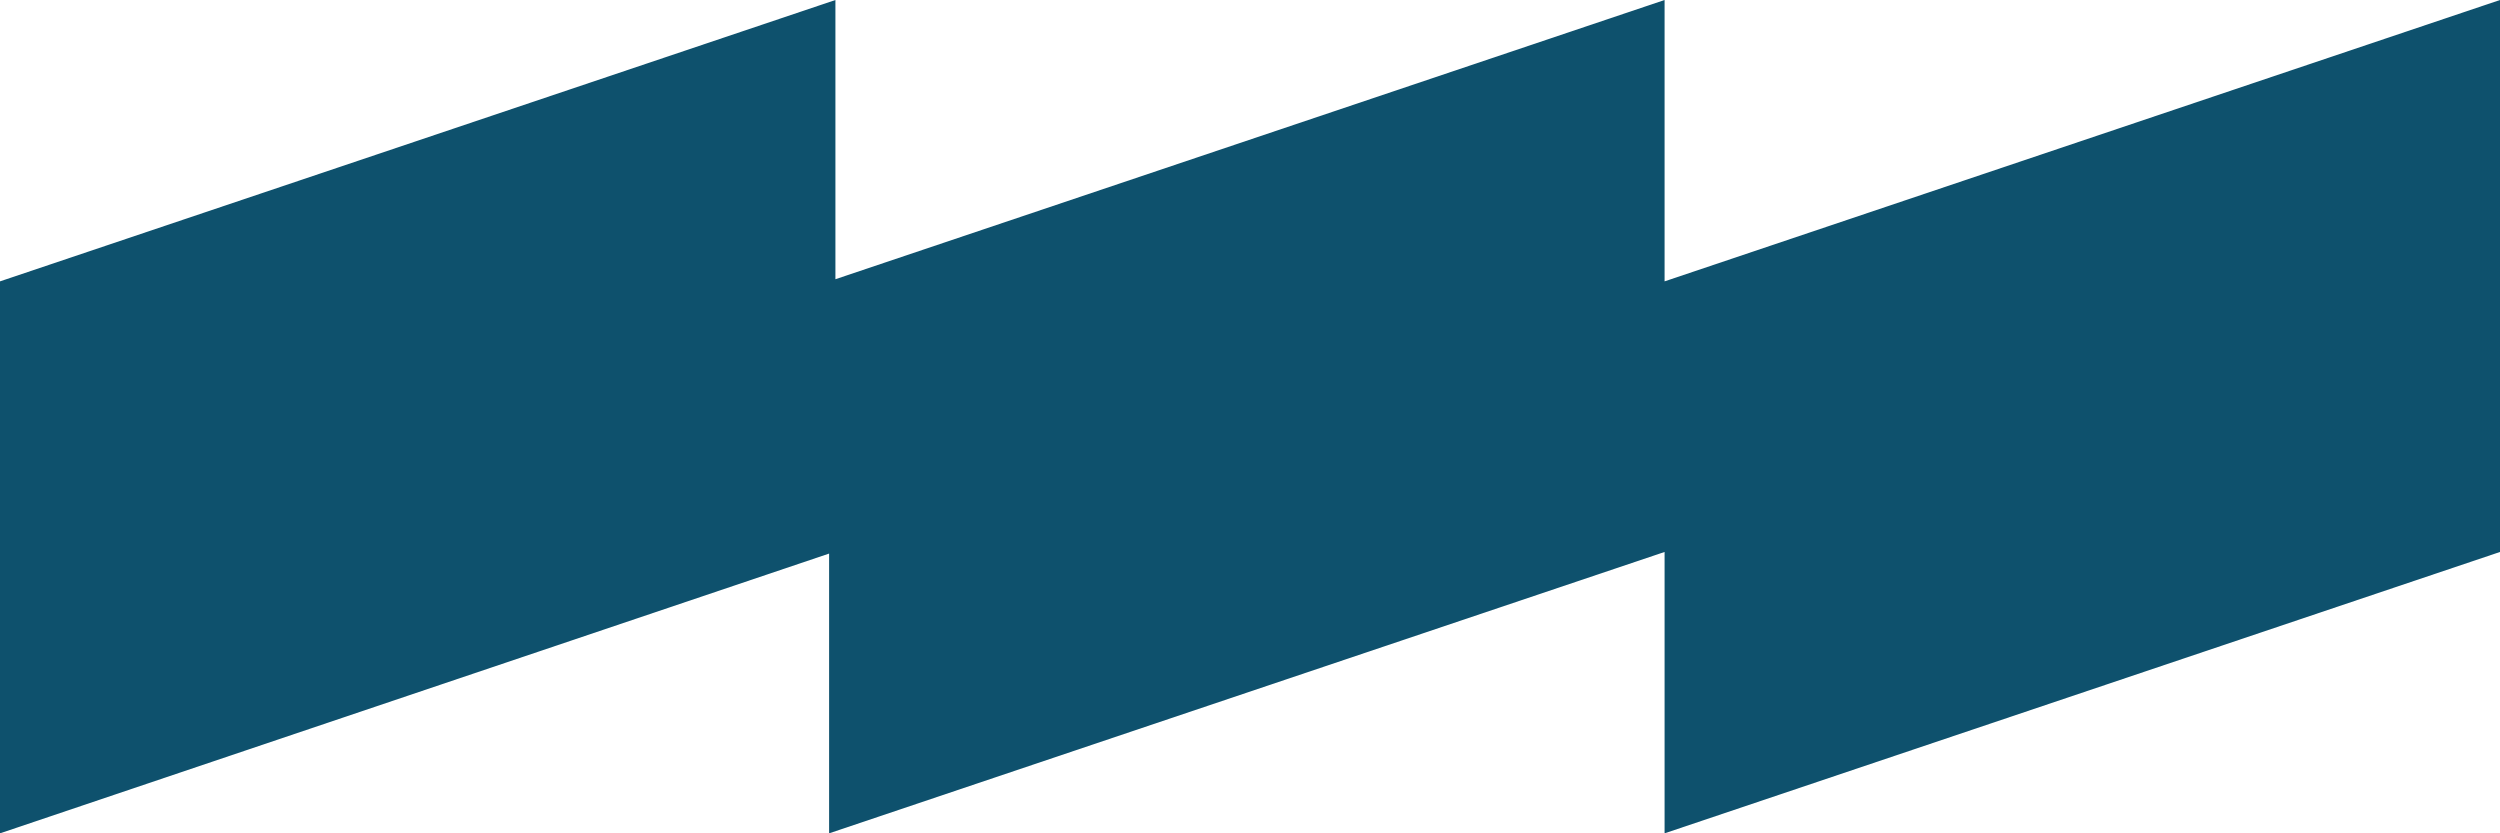 <svg width="42" height="14" viewBox="0 0 42 14" fill="none" xmlns="http://www.w3.org/2000/svg">
<path d="M27.965 4.727V0L14.035 4.691V0L0 4.727V14L13.929 9.3V14L27.965 9.273V14L42 9.273V0L27.965 4.727Z" fill="#0E516D"/>
</svg>
